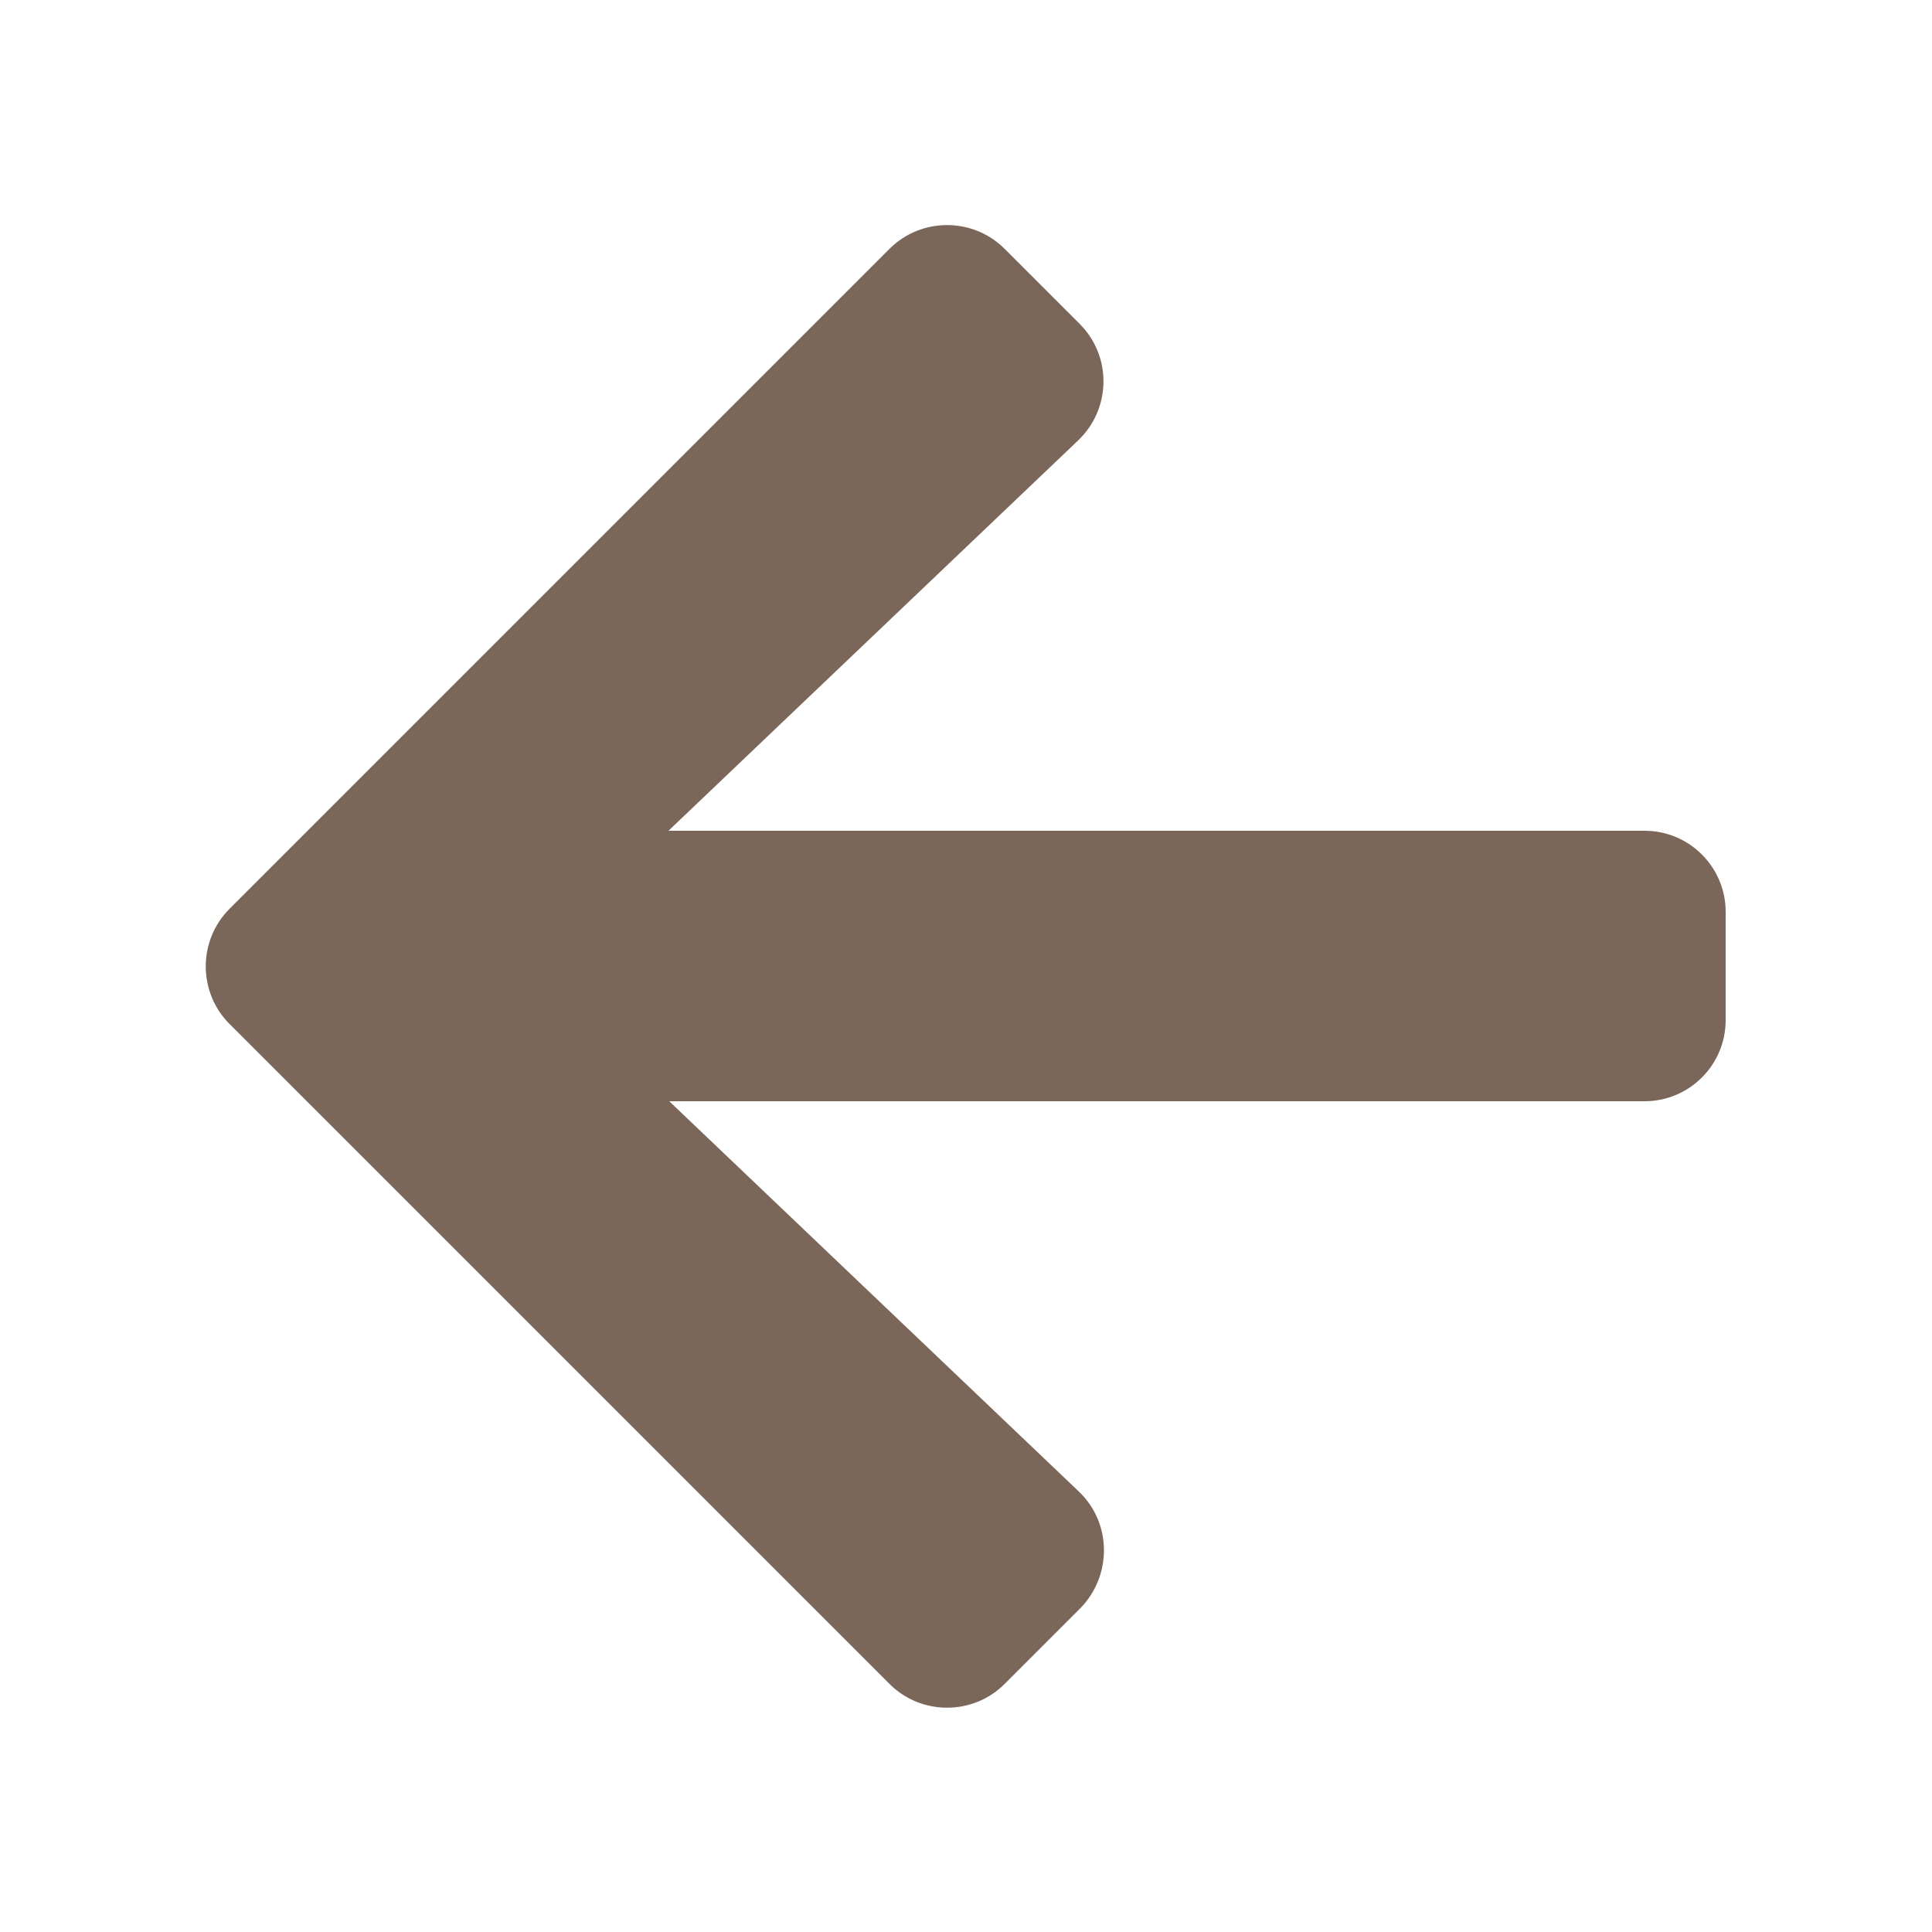 <?xml version="1.0" encoding="utf-8"?>
<!-- Generator: Adobe Illustrator 24.3.0, SVG Export Plug-In . SVG Version: 6.00 Build 0)  -->
<svg version="1.1" id="Layer_1" xmlns="http://www.w3.org/2000/svg" xmlns:xlink="http://www.w3.org/1999/xlink" x="0px" y="0px"
	 viewBox="0 0 250 250" style="enable-background:new 0 0 250 250;" xml:space="preserve">
<style type="text/css">
	.st0{fill:#7B6759;}
</style>
<g>
	<g>
		<path class="st0" d="M139.7,41.9c4.2,4.2,4.1,11-0.2,15.1l-53,50.5h126.3c5.8,0,10.5,4.7,10.5,10.5v14c0,5.8-4.7,10.5-10.5,10.5
			H86.6l53,50.5c4.3,4.1,4.3,10.9,0.2,15.1l-9.8,9.8c-4.1,4.1-10.8,4.1-14.9,0l-85.4-85.4c-4.1-4.1-4.1-10.8,0-14.9l85.4-85.4
			c4.1-4.1,10.8-4.1,14.9,0L139.7,41.9z"/>
	</g>
</g>
</svg>

